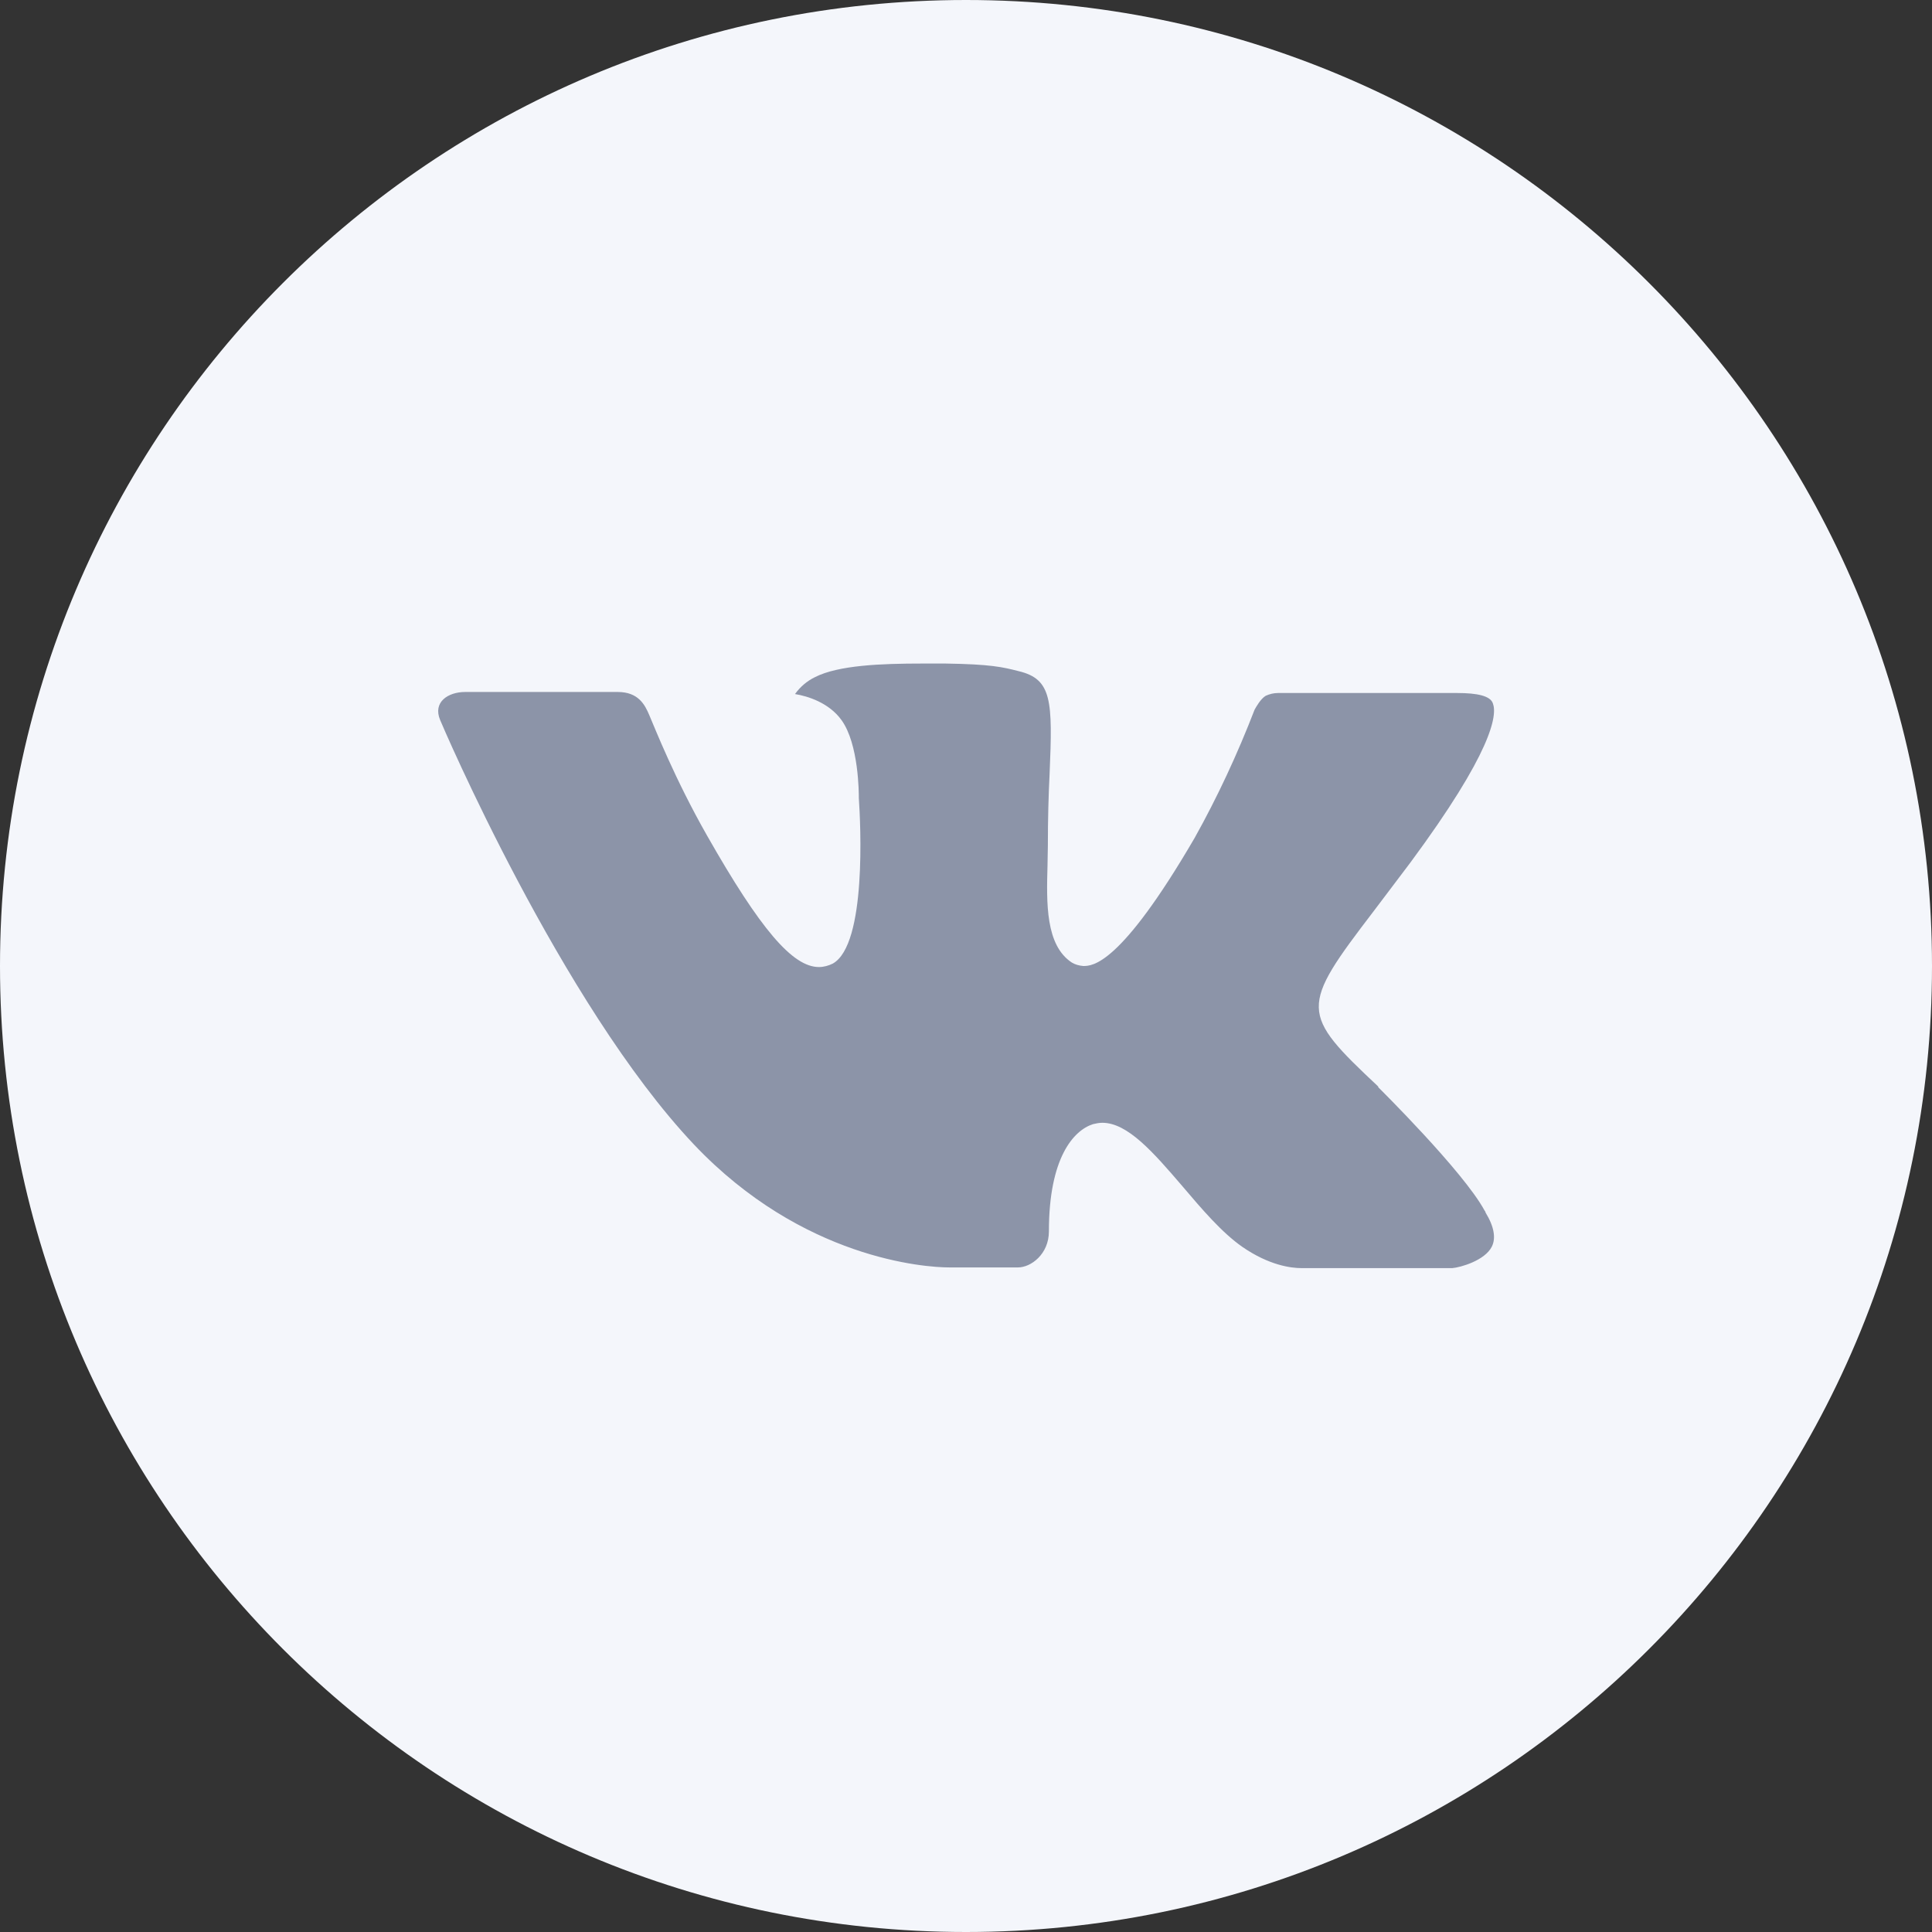 <?xml version="1.0" encoding="UTF-8"?> <!-- Creator: CorelDRAW 2019 (64-Bit) --> <svg xmlns="http://www.w3.org/2000/svg" xmlns:xlink="http://www.w3.org/1999/xlink" xmlns:xodm="http://www.corel.com/coreldraw/odm/2003" xml:space="preserve" width="7mm" height="7mm" style="shape-rendering:geometricPrecision; text-rendering:geometricPrecision; image-rendering:optimizeQuality; fill-rule:evenodd; clip-rule:evenodd" viewBox="0 0 55.7 55.7"><rect x="0" y="0" width="55.7" height="55.7" fill="#333333" stroke="none"/> <defs> <style type="text/css"> <![CDATA[ .fil1 {fill:#8C94A8} .fil0 {fill:#F4F6FB;fill-rule:nonzero} ]]> </style> </defs> <g id="Слой_x0020_1">  <g id="_2161923693040"> <path id="vk-with-circle-svgrepo-com.svg" class="fil0" d="M27.85 0c-15.38,0 -27.85,12.47 -27.85,27.85 0,15.38 12.47,27.85 27.85,27.85 15.38,0 27.85,-12.47 27.85,-27.85 0,-15.38 -12.47,-27.85 -27.85,-27.85z"></path> <path id="vk-with-circle-svgrepo-com.svg_0" class="fil1" d="M39.73 31.34c0,0 2.46,2.43 3.07,3.56 0.02,0.02 0.03,0.05 0.03,0.06 0.25,0.41 0.3,0.74 0.18,0.98 -0.2,0.4 -0.9,0.6 -1.14,0.62l-4.35 0c-0.3,0 -0.93,-0.08 -1.7,-0.61 -0.59,-0.41 -1.17,-1.09 -1.73,-1.75 -0.84,-0.98 -1.58,-1.83 -2.31,-1.83 -0,0 -0,0 -0,0 -0.09,0 -0.19,0.02 -0.27,0.04 -0.56,0.18 -1.27,0.97 -1.27,3.09 0,0.66 -0.52,1.04 -0.89,1.04l-1.99 0c-0.68,0 -4.22,-0.24 -7.35,-3.54 -3.83,-4.05 -7.29,-12.16 -7.32,-12.24 -0.22,-0.52 0.23,-0.81 0.72,-0.81l4.4 0c0.59,0 0.78,0.36 0.91,0.67 0.16,0.37 0.73,1.83 1.67,3.48 1.53,2.69 2.46,3.78 3.22,3.78 0.14,-0 0.28,-0.04 0.4,-0.1 0.98,-0.55 0.8,-4.04 0.75,-4.77 0,-0.14 -0,-1.56 -0.5,-2.25 -0.36,-0.5 -0.97,-0.69 -1.34,-0.75 0.15,-0.21 0.35,-0.38 0.58,-0.49 0.67,-0.34 1.89,-0.39 3.09,-0.39l0.67 0c1.3,0.02 1.64,0.1 2.11,0.22 0.96,0.23 0.98,0.85 0.89,2.96 -0.03,0.6 -0.05,1.28 -0.05,2.08 0,0.17 -0.01,0.36 -0.01,0.56 -0.03,1.08 -0.06,2.3 0.7,2.8 0.1,0.06 0.21,0.09 0.33,0.1 0.26,0 1.06,0 3.21,-3.69 0.66,-1.18 1.24,-2.43 1.73,-3.7 0.04,-0.07 0.17,-0.31 0.32,-0.4 0.11,-0.05 0.23,-0.08 0.35,-0.08 0,0 0.01,0 0.01,0l5.17 0c0.56,0 0.95,0.08 1.02,0.3 0.13,0.34 -0.02,1.4 -2.38,4.59l-1.05 1.39c-2.14,2.8 -2.14,2.94 0.13,5.07l0 0z"></path> </g> </g> </svg> 